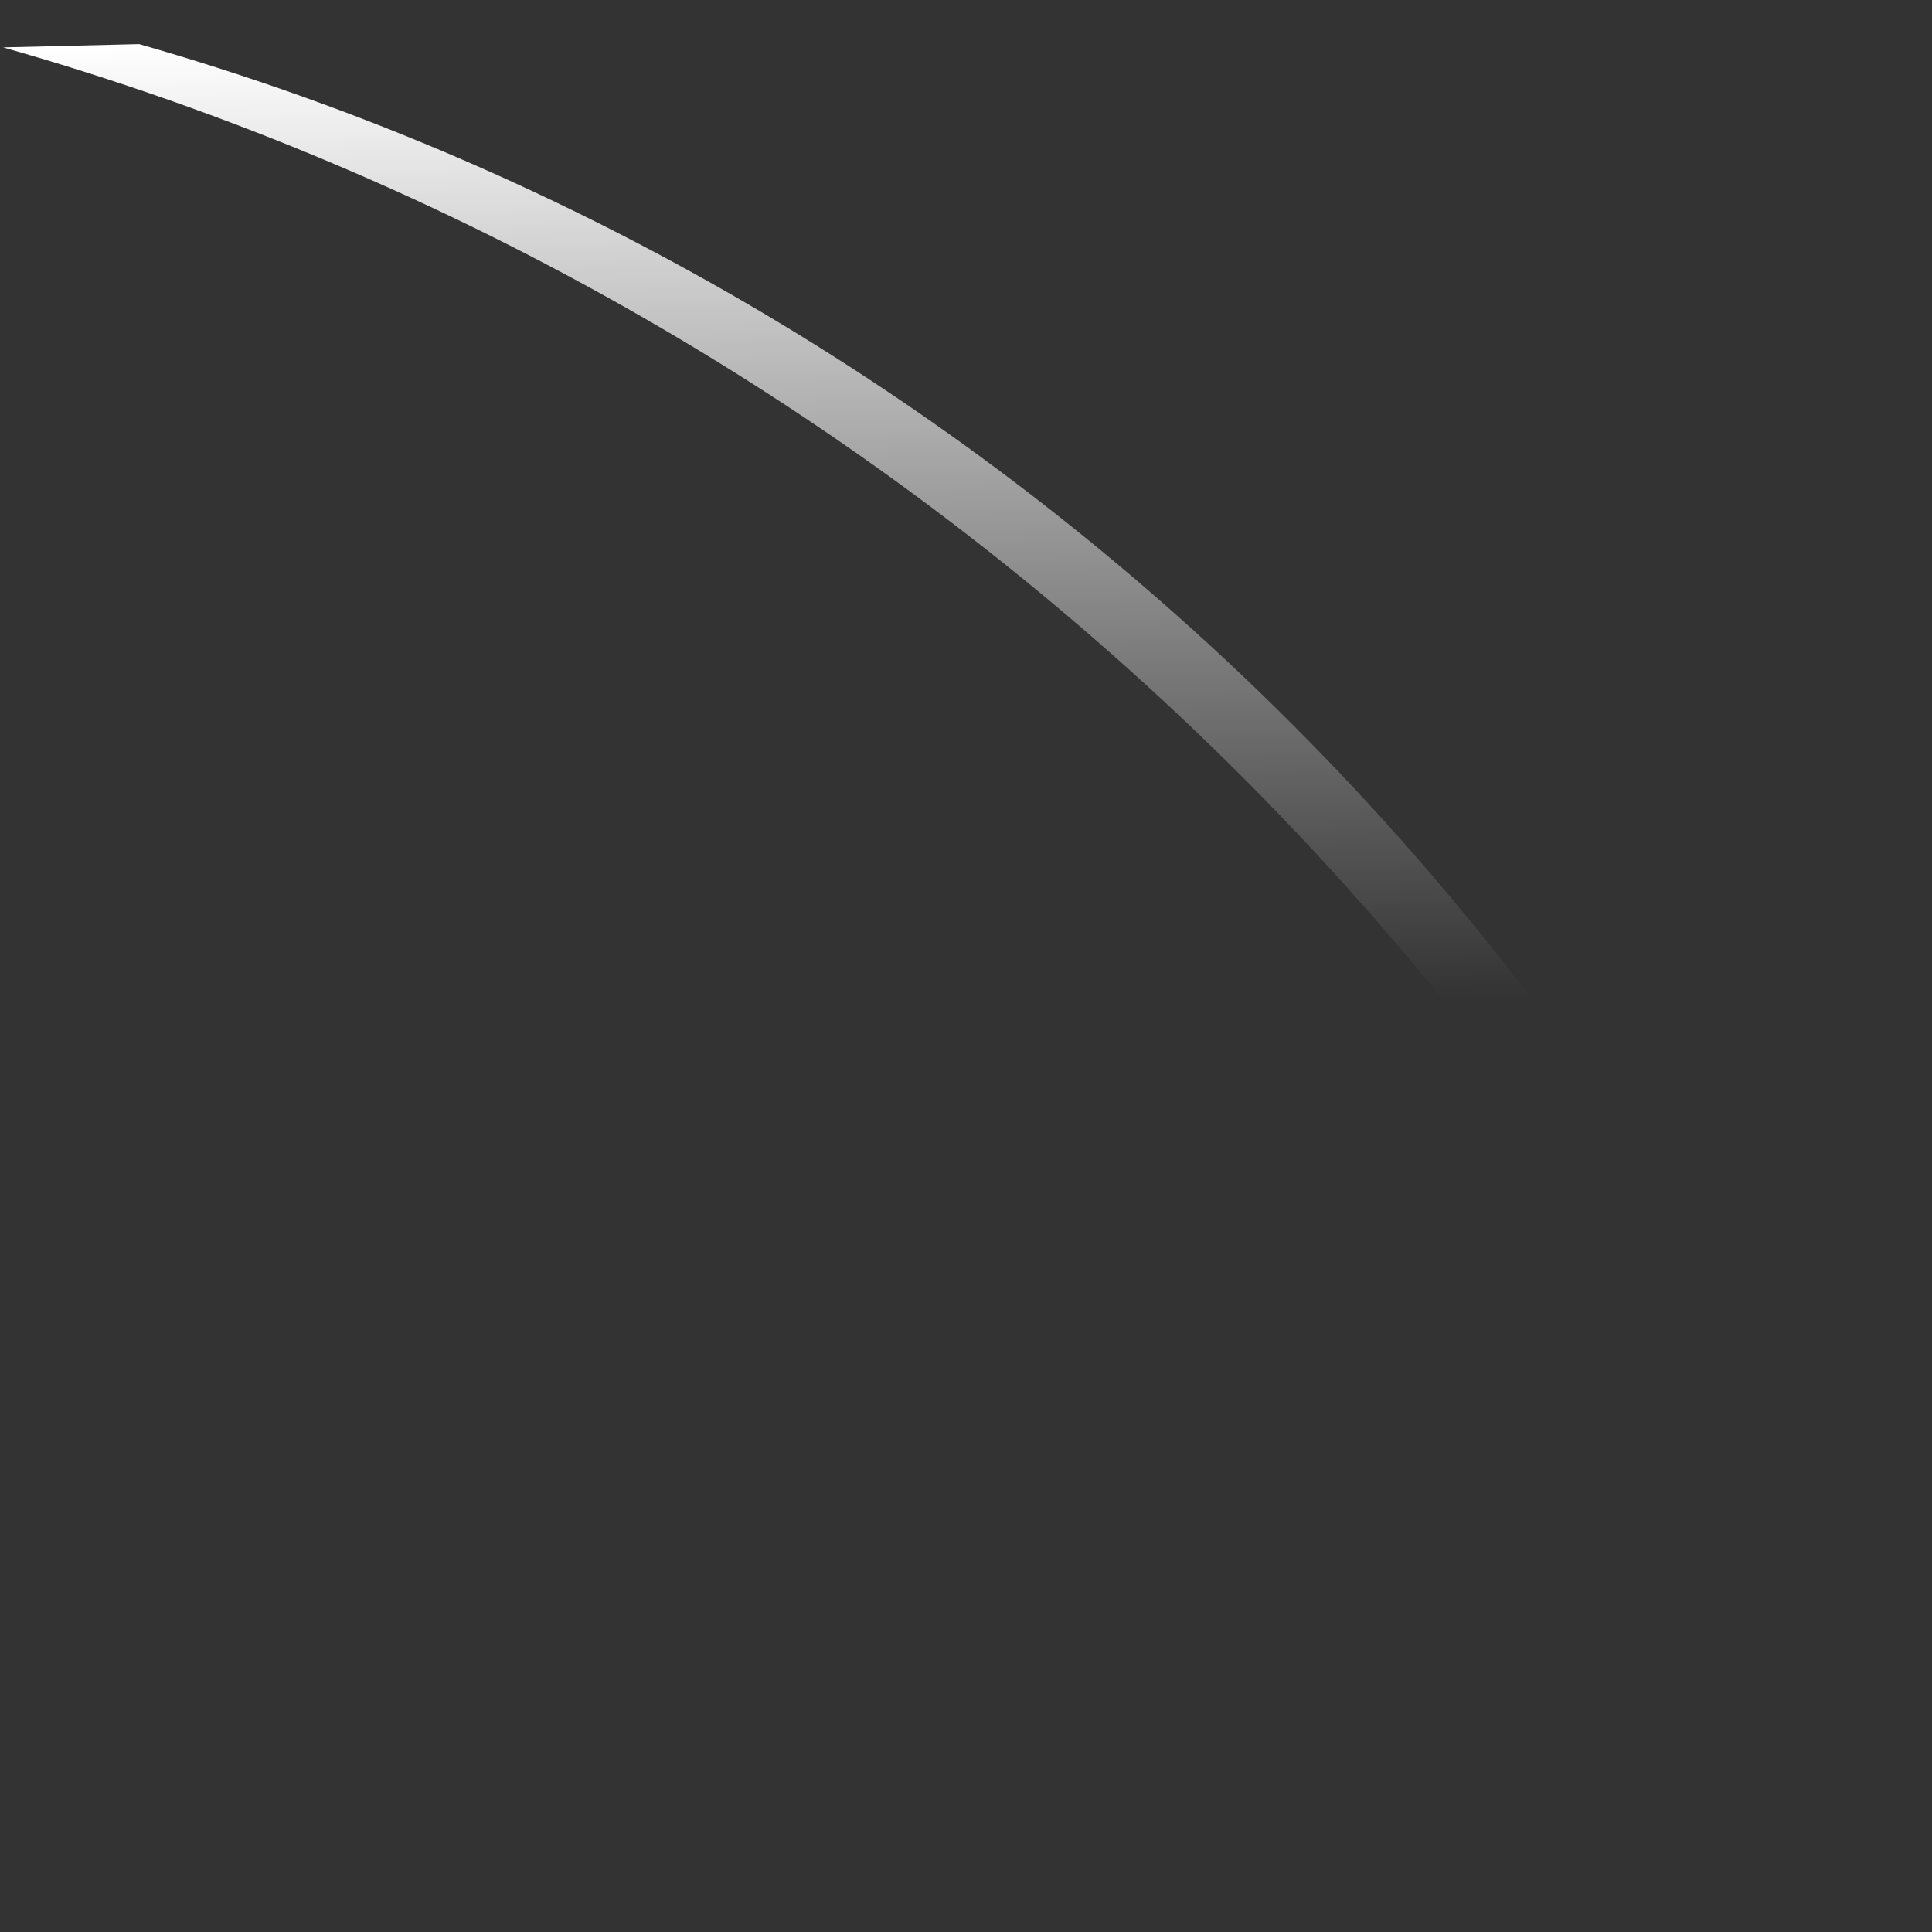 <svg width="78" height="78" viewBox="0 0 78 78" fill="none" xmlns="http://www.w3.org/2000/svg">
<rect x="0" y="0" width="78" height="78" fill="#333333" stroke="none"/>
<g clip-path="url(#clip0_5_25)">
<path d="M77.746 70.093C66.362 37.053 39.247 11.386 5.611 1.779L0.112 1.909C36.567 12.25 65.835 40.166 77.888 76.091L77.746 70.093Z" fill="url(#paint0_linear_5_25)"/>
</g>
<defs>
<linearGradient id="paint0_linear_5_25" x1="39.898" y1="76.989" x2="38.102" y2="1.011" gradientUnits="userSpaceOnUse">
<stop offset="0.476" stop-color="white" stop-opacity="0"/>
<stop offset="1" stop-color="white"/>
</linearGradient>
<clipPath id="clip0_5_25">
<rect width="76" height="76" fill="white" transform="matrix(-0.024 -1 -1 0.024 77.888 76.091)"/>
</clipPath>
</defs>
</svg>

